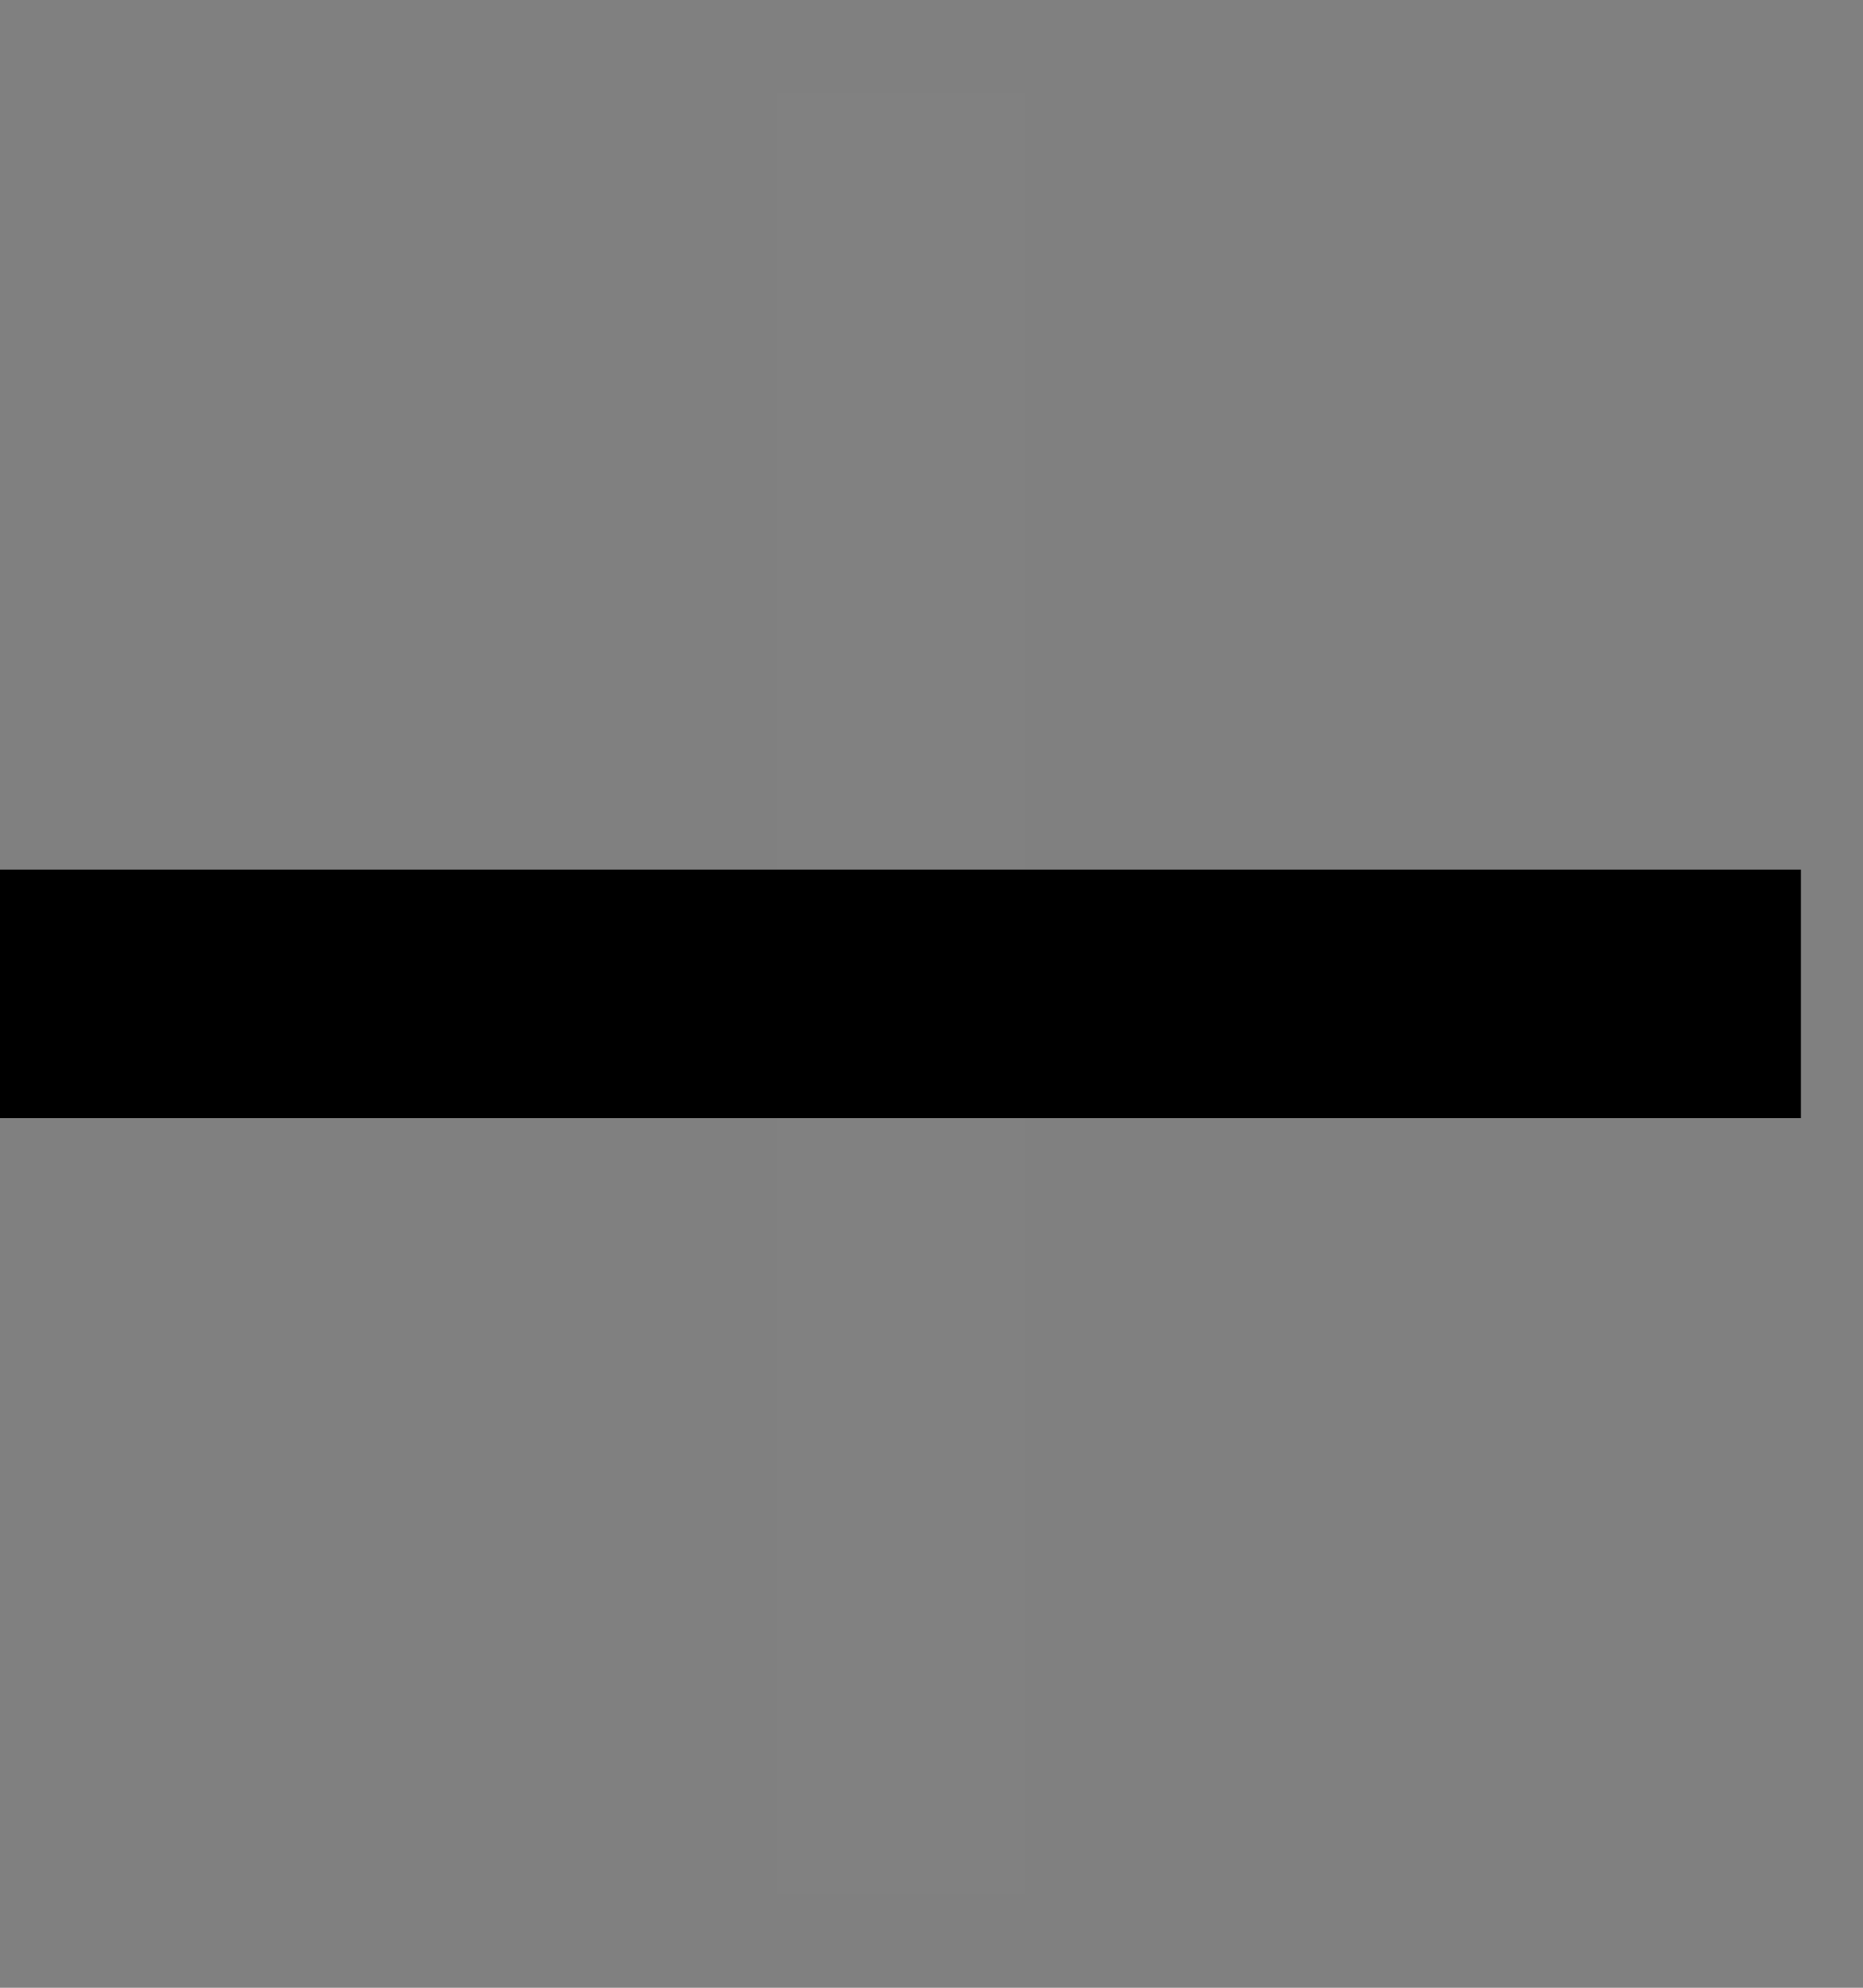 <svg width="15" height="16" viewBox="0 0 15 16" fill="none" xmlns="http://www.w3.org/2000/svg">
<rect x="0" y="0" width="15" height="16" fill="#808080" stroke="none"/>
<path d="M7.25 0.75L7.25 15.25" stroke="white" stroke-opacity="0.01" stroke-width="2"/>
<path d="M0 8H14.5" stroke="black" stroke-width="2"/>
</svg>
